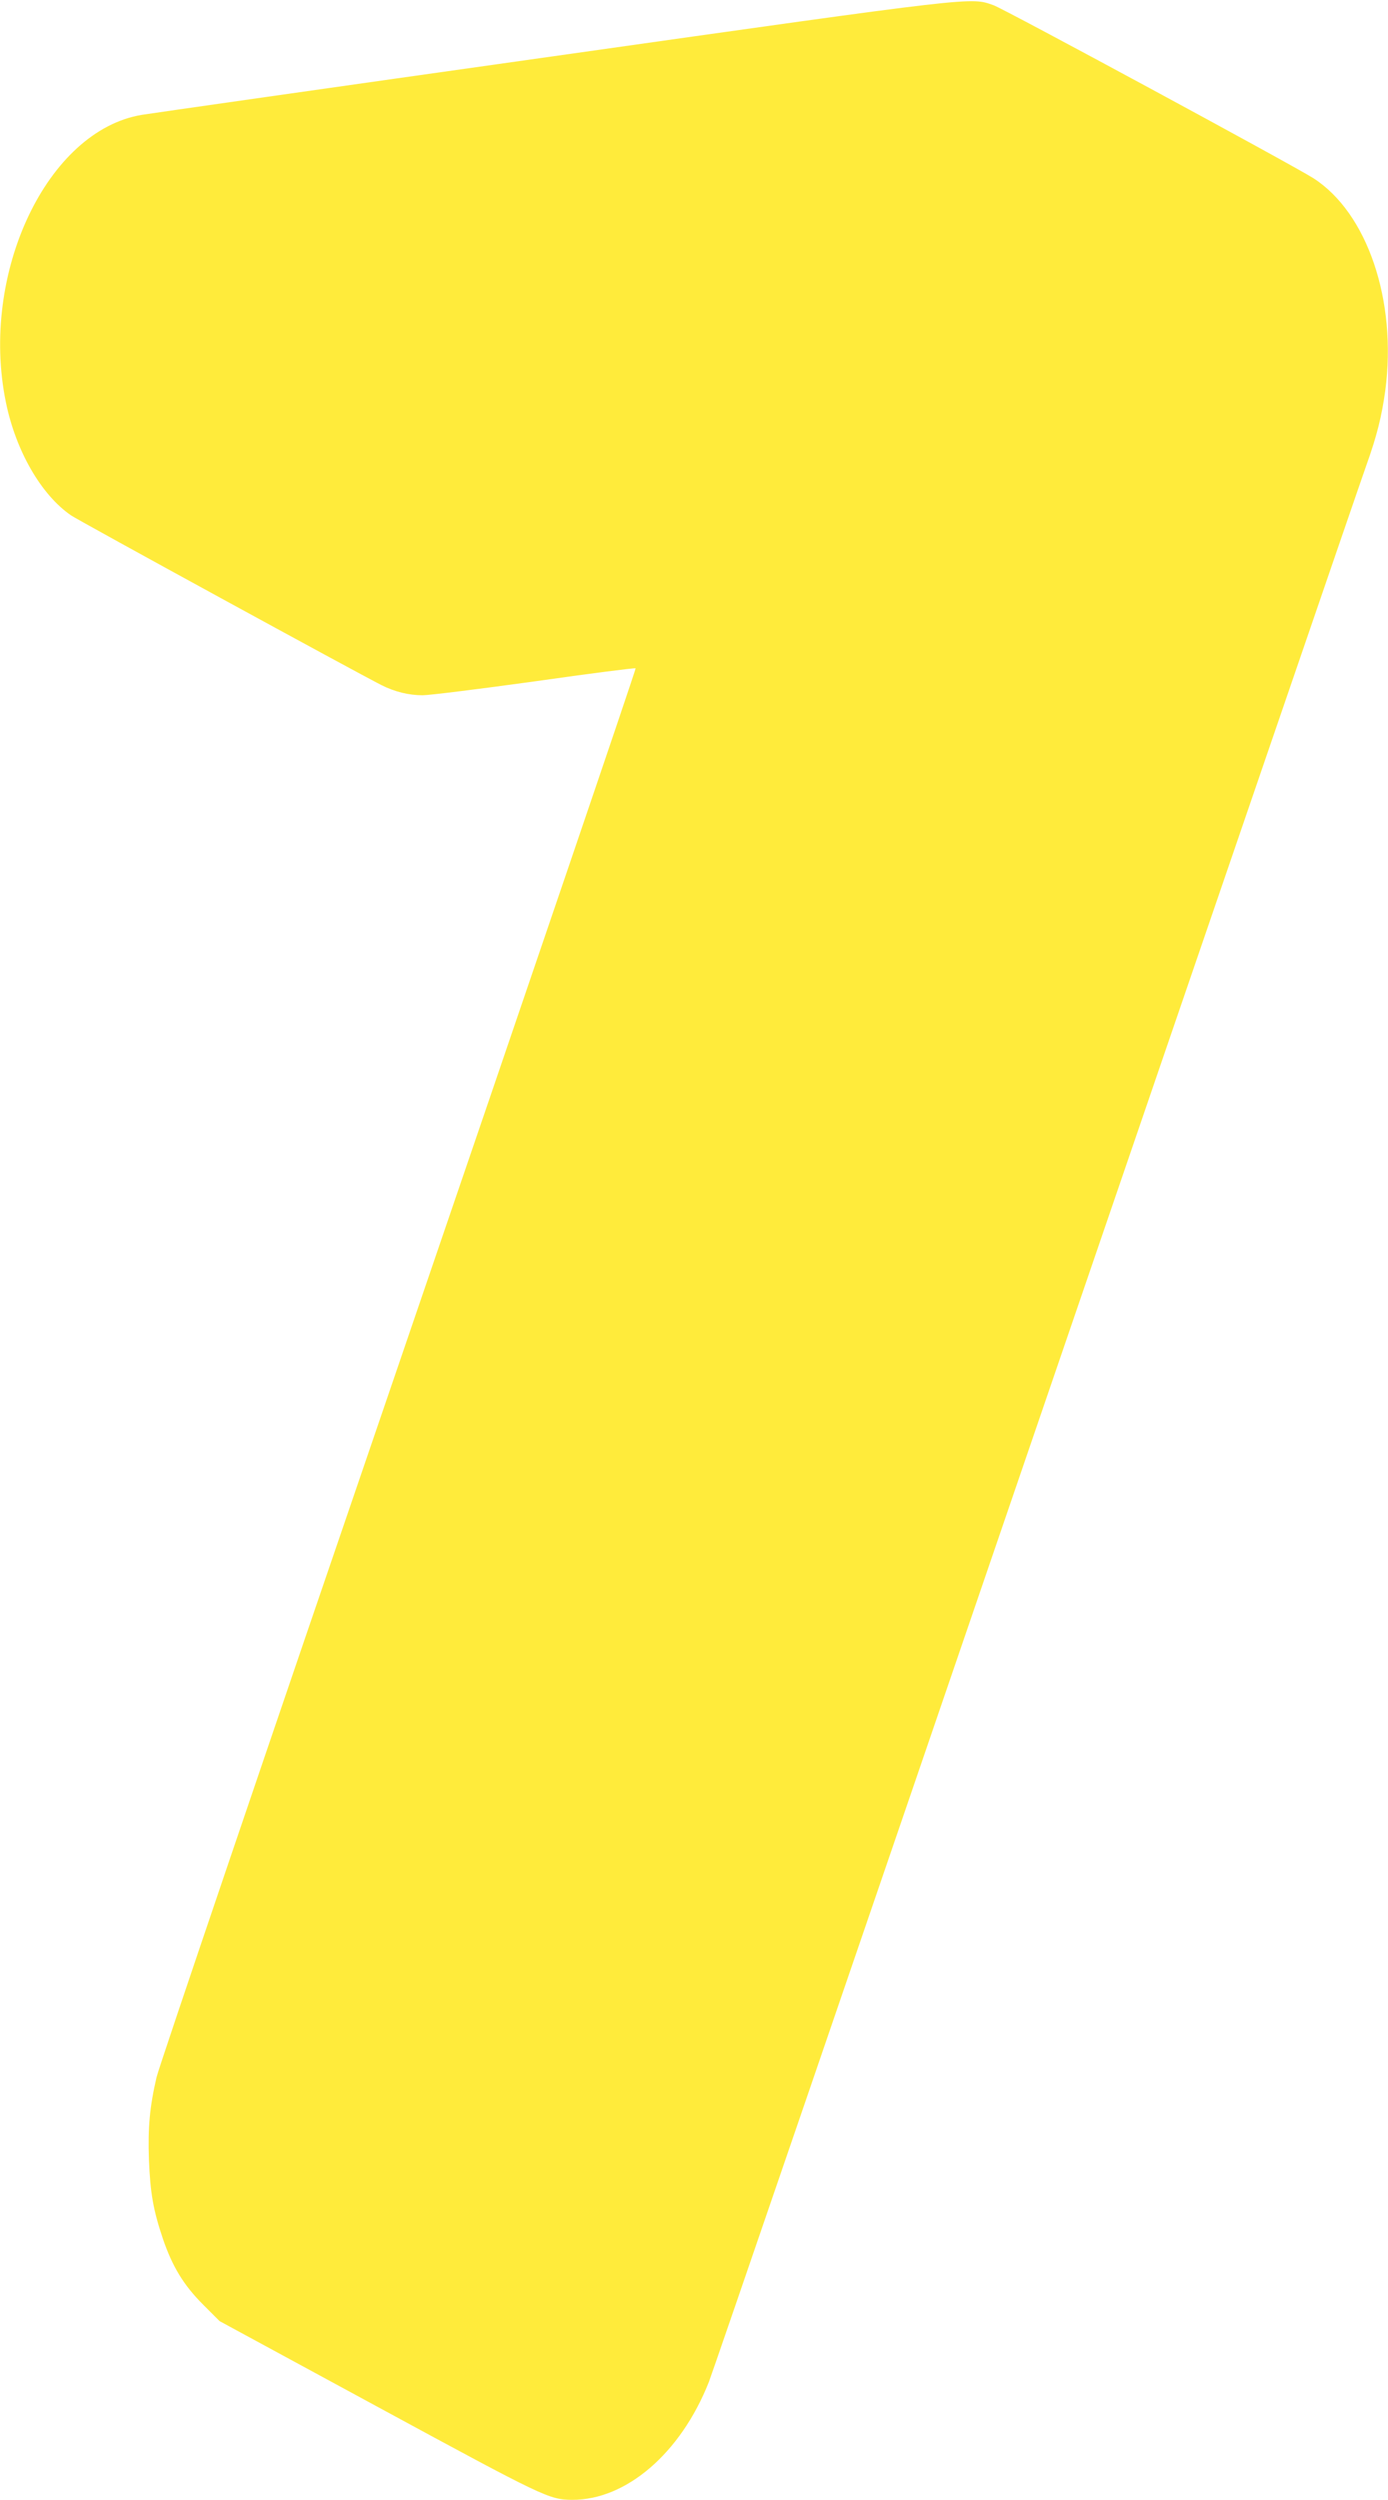 <?xml version="1.0" standalone="no"?>
<!DOCTYPE svg PUBLIC "-//W3C//DTD SVG 20010904//EN"
 "http://www.w3.org/TR/2001/REC-SVG-20010904/DTD/svg10.dtd">
<svg version="1.0" xmlns="http://www.w3.org/2000/svg"
 width="711pt" height="1280pt" viewBox="0 0 711 1280"
 preserveAspectRatio="xMidYMid meet">
<g transform="translate(0,1280) scale(0.1,-0.1)"
fill="#ffeb3b" stroke="none">
<path d="M2828 12511 c-1120 -158 -2066 -293 -2101 -299 -485 -80 -832 -811
-697 -1471 51 -250 181 -475 334 -580 37 -26 1476 -812 1590 -869 67 -34 140
-52 211 -52 33 0 291 32 573 71 281 40 515 70 518 67 3 -3 -544 -1607 -1214
-3565 -671 -1958 -1229 -3599 -1240 -3649 -35 -151 -45 -257 -39 -424 7 -170
22 -256 71 -402 49 -144 107 -239 206 -338 l85 -85 815 -442 c850 -461 873
-472 991 -473 277 -1 556 239 700 603 12 28 765 2223 1674 4877 909 2654 1672
4877 1695 4940 53 148 78 249 96 380 61 461 -92 911 -369 1088 -109 69 -1579
864 -1637 885 -120 42 -65 49 -2262 -262z"/>
</g>
</svg>

